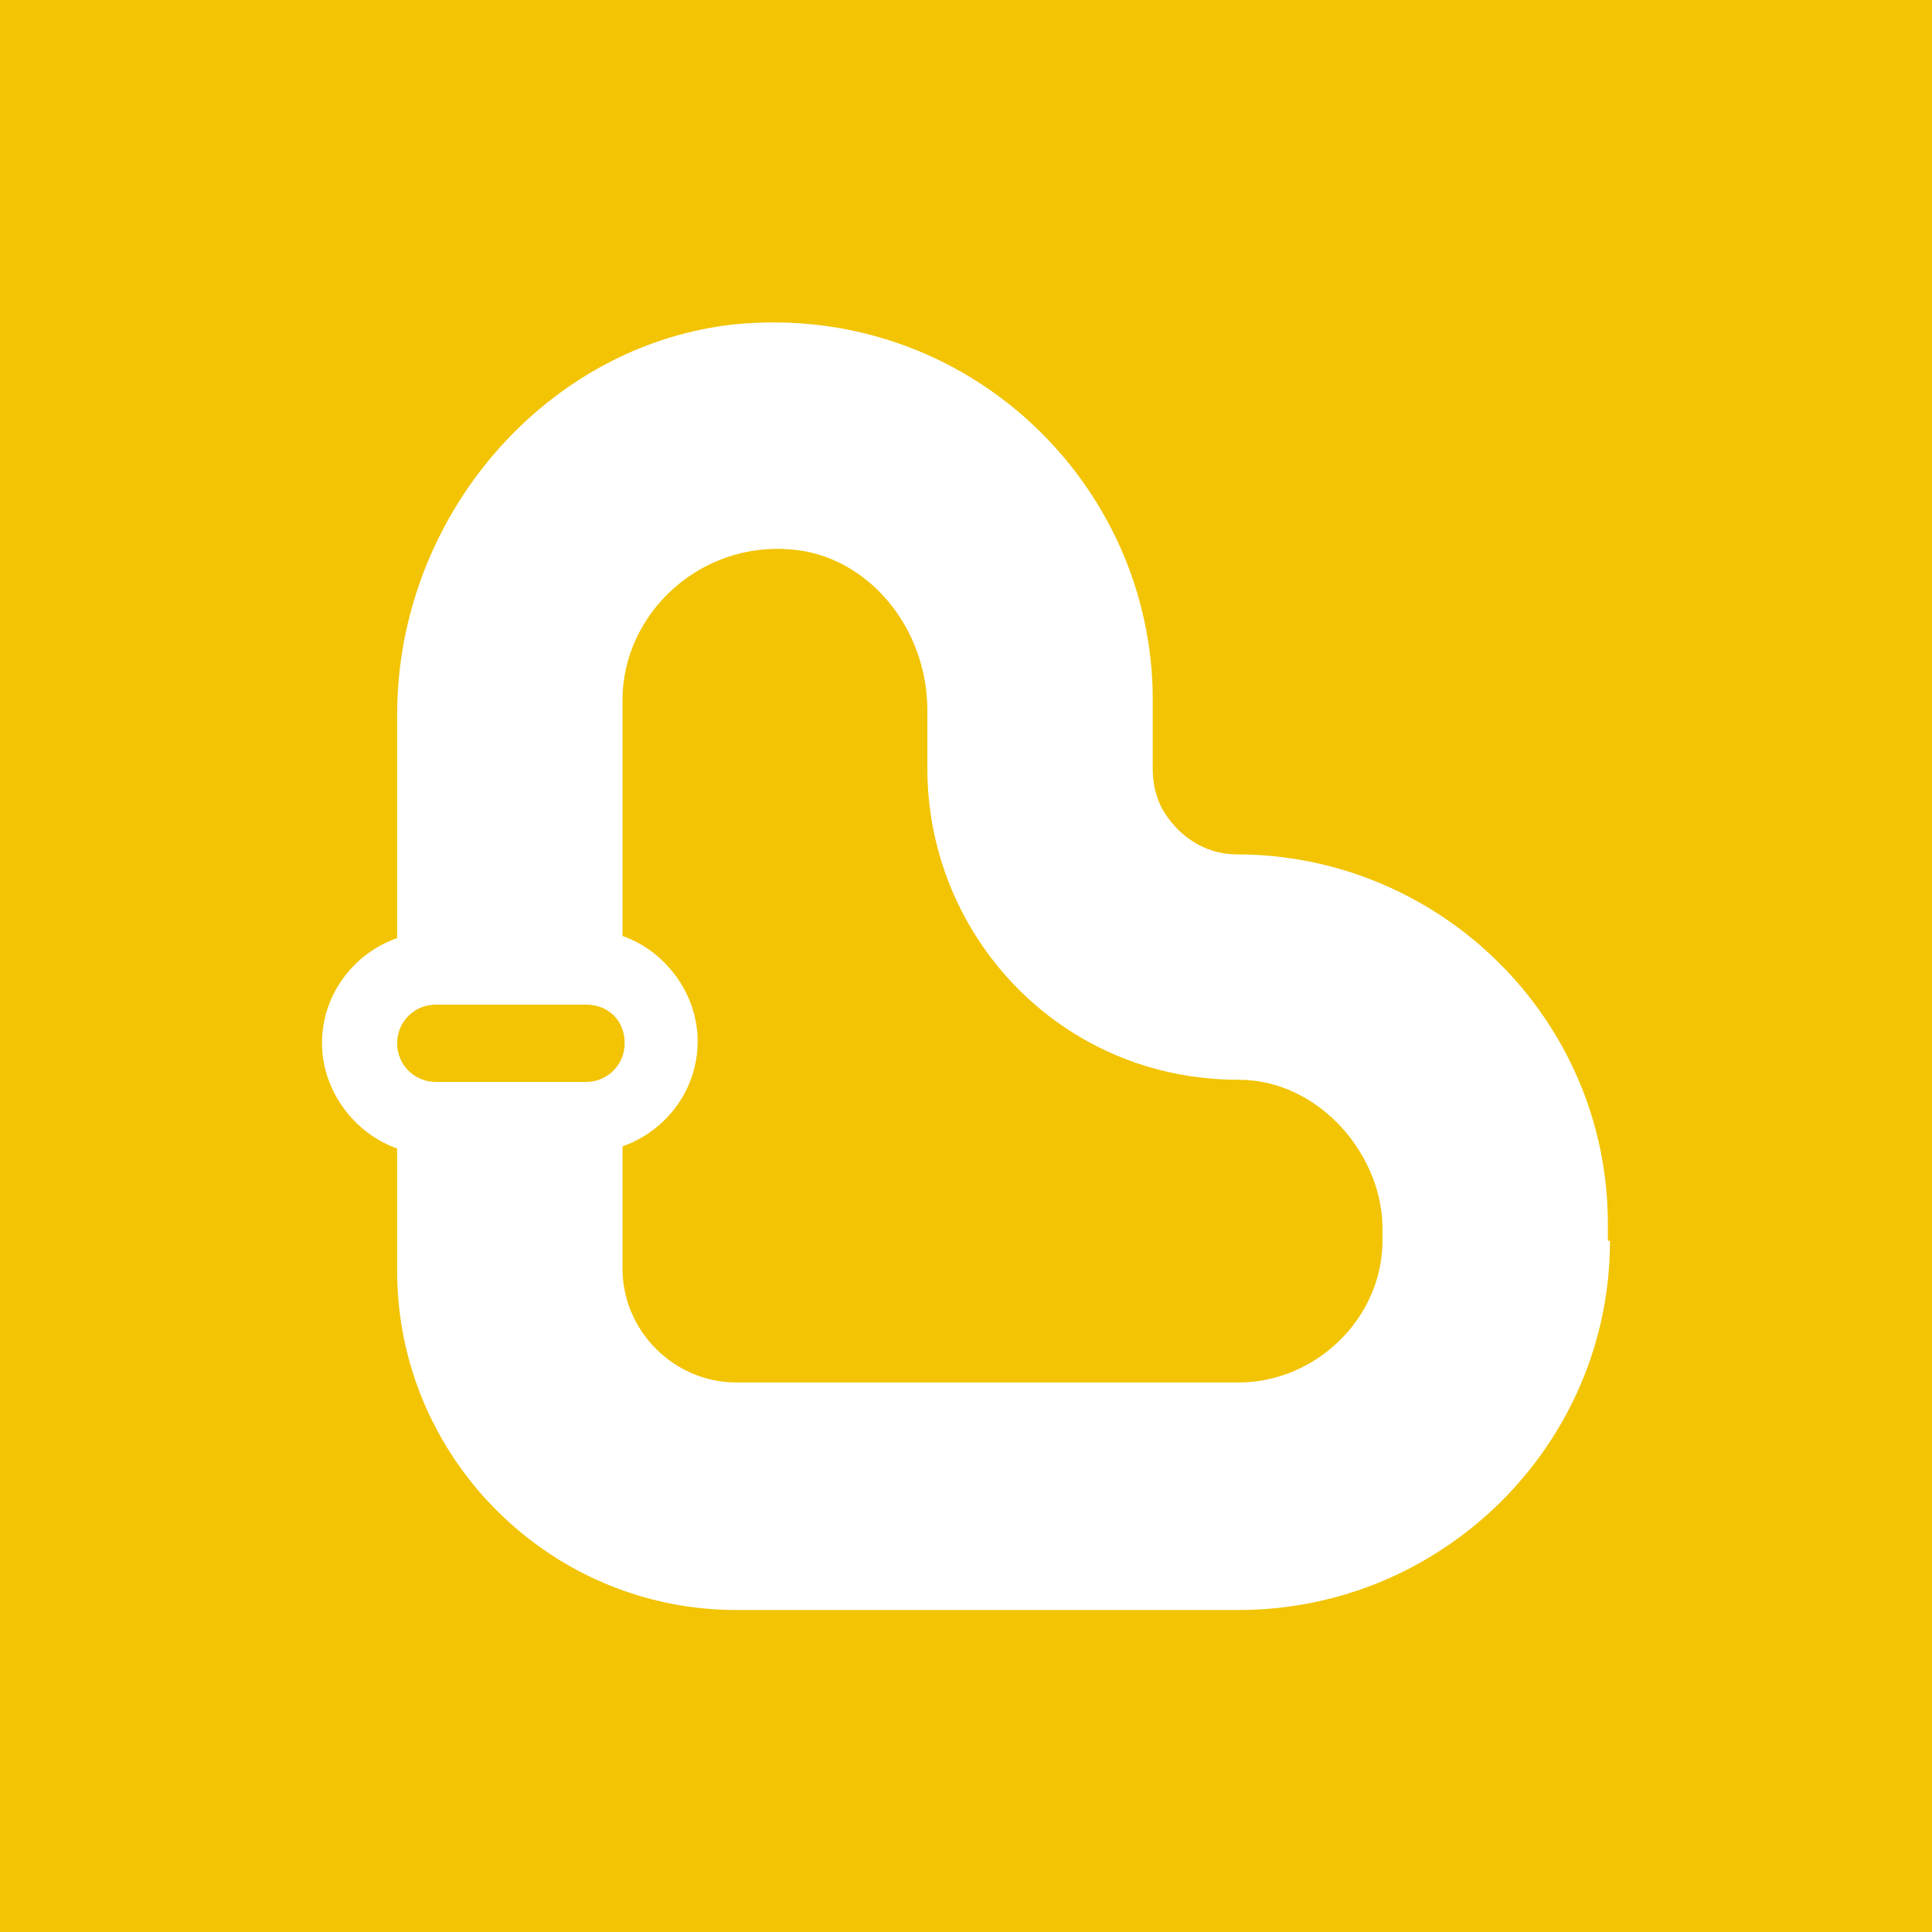 <?xml version="1.0" encoding="utf-8"?>
<!-- Generator: Adobe Illustrator 21.0.2, SVG Export Plug-In . SVG Version: 6.00 Build 0)  -->
<svg version="1.1" id="Livello_1" xmlns="http://www.w3.org/2000/svg" xmlns:xlink="http://www.w3.org/1999/xlink" x="0px" y="0px"
	 viewBox="0 0 90 90" style="enable-background:new 0 0 90 90;" xml:space="preserve">
<style type="text/css">
	.st0{fill:#F2C403;}
</style>
<g>
	<path class="st0" d="M57.7,50.3c-8.3,0-14.5-6.7-14.5-14.5v-2.7c0-3.9-2.8-7.2-6.3-7.5c-4.3-0.4-7.9,3-7.9,7v11
		c2,0.7,3.5,2.7,3.5,4.9c0,2.3-1.5,4.2-3.5,4.9v5.7c0,2.9,2.4,5.3,5.3,5.3h23.4c3.6,0,6.7-3,6.7-6.6v-0.4
		C64.5,53.9,61.5,50.3,57.7,50.3z"/>
	<path class="st0" d="M27.3,46.8h-7c-1,0-1.8,0.8-1.8,1.8c0,1,0.8,1.8,1.8,1.8h7c1,0,1.8-0.8,1.8-1.8C29.1,47.5,28.3,46.8,27.3,46.8
		z"/>
	<path class="st0" d="M0,0v90h90V0H0z M75,57.8C75,67.3,67.2,75,57.7,75H34.3c-8.7,0-15.8-7.1-15.8-15.8v-5.7
		c-2-0.7-3.5-2.7-3.5-4.9c0-2.3,1.5-4.2,3.5-4.9V33.3c0-9.3,7-17.3,15.8-18.2c10.7-1,19.4,7.4,19.4,17.5v3.2c0,0.6,0.1,1.2,0.4,1.8
		c0.7,1.3,2,2.2,3.5,2.2c9.5,0,17.3,7.7,17.3,17.2V57.8z"/>
</g>
</svg>
